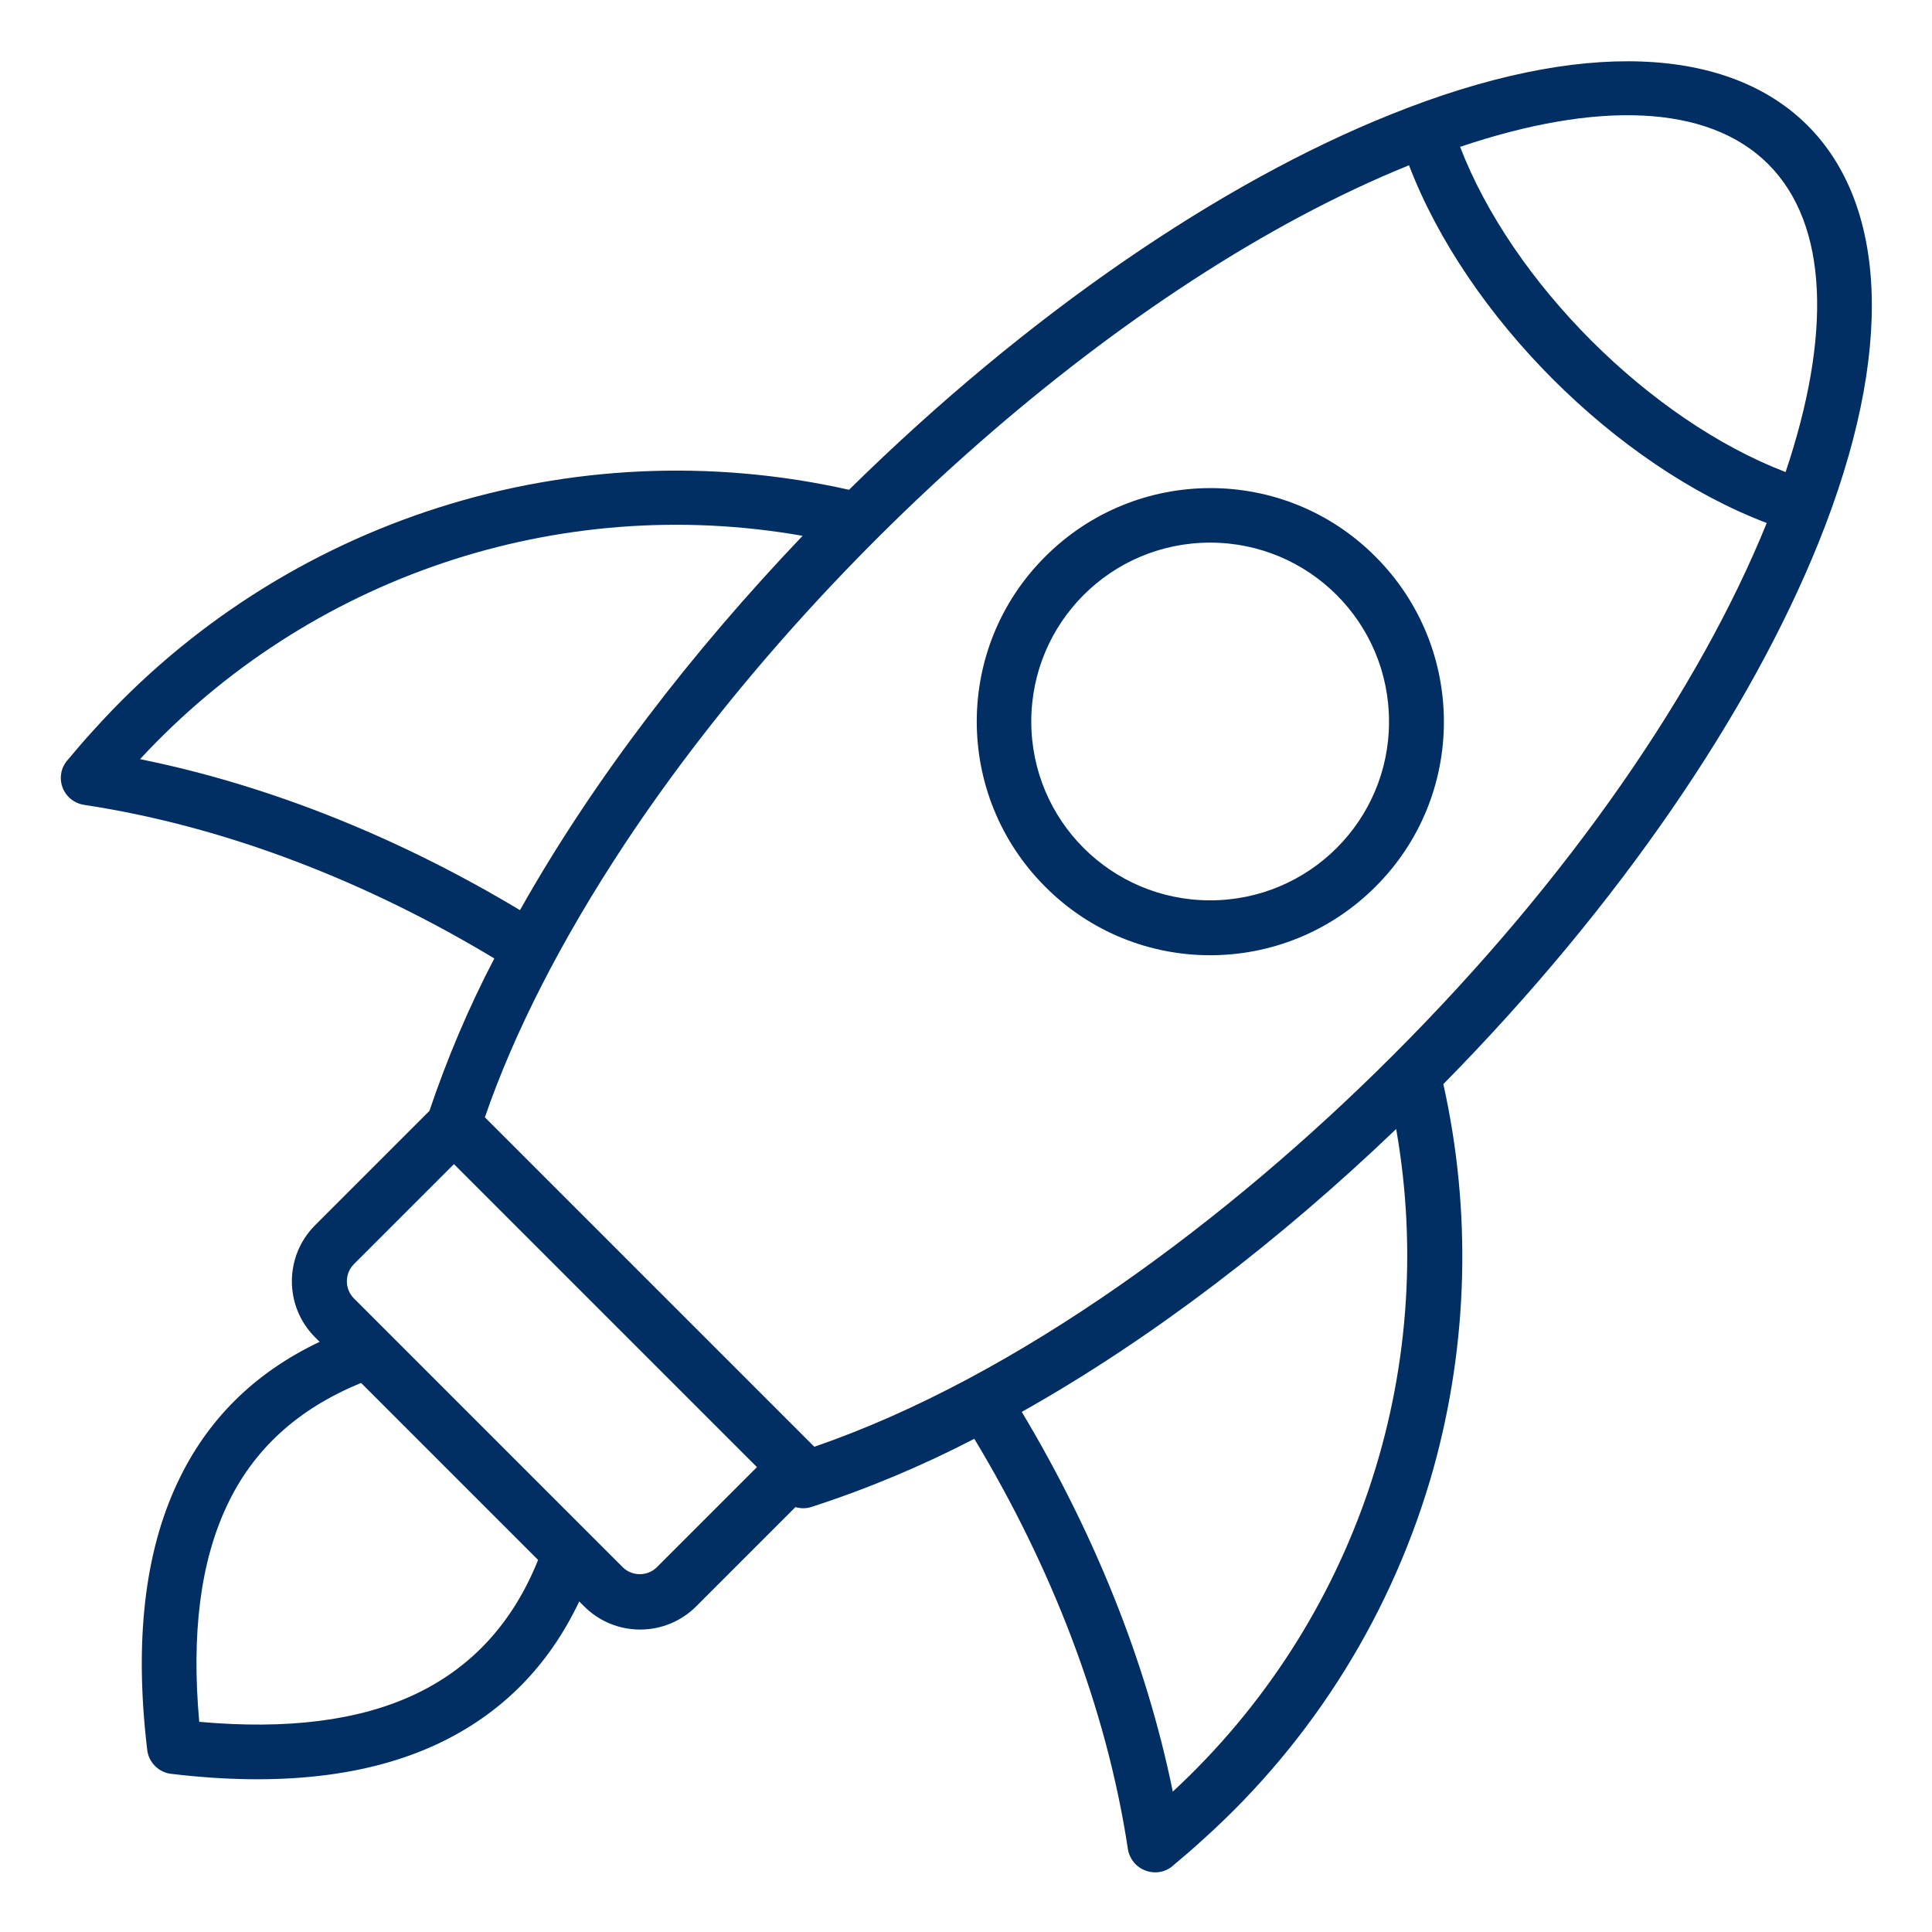<?xml version="1.0" encoding="UTF-8"?> <svg xmlns="http://www.w3.org/2000/svg" id="Layer_1" data-name="Layer 1" version="1.1" viewBox="0 0 512 512"><defs><style> .cls-1 { fill: #012f63; fill-rule: evenodd; stroke-width: 0px; } </style></defs><path class="cls-1" d="M368.1,191.2c0-26.2-21.2-47.4-47.4-47.4-26.2,0-47.4,21.2-47.4,47.4,0,26.2,21.2,47.4,47.4,47.4h0c26.2,0,47.4-21.2,47.4-47.3h0ZM364.5,147.5c24.2,24.2,24.2,63.4,0,87.5-24.2,24.2-63.4,24.2-87.5,0-24.2-24.2-24.2-63.4,0-87.5,0,0,0,0,0,0,24.2-24.2,63.4-24.2,87.5,0ZM386.9,38.8c13.8,36,50.3,72.5,86.3,86.3,12.1-36,11.5-65.5-4.6-81.6s-45.7-16.7-81.6-4.6h0ZM200.6,388.8l-80.3-80.3-26.5,26.5c-2.5,2.5-2.5,6.6,0,9.1l71.2,71.2c2.5,2.5,6.6,2.5,9.1,0l26.5-26.5h0ZM128.5,296.1c7.7-22.4,20.3-47.1,37.1-72.5,49.4-74.6,132.2-149.2,207.8-179.8,15.3,40,54.8,79.6,94.8,94.8-17.7,43.7-52.1,94.2-99.2,141.2-43.4,43.4-99.5,85.2-153.2,103.6l-87.4-87.4ZM37.2,201.2c35,7.1,69.3,21.2,100.6,40,19.4-34.5,45.6-68.5,74.9-99.2-64.8-11.4-130.9,10.9-175.6,59.2ZM270.8,374.2c18.8,31.4,32.9,65.7,40,100.6,48.3-44.7,70.6-110.8,59.2-175.6-30.6,29.3-64.6,55.5-99.1,74.9h0ZM52.8,456.3c-2.1-23.3.3-42.3,7.3-57.2,7-15,18.9-25.8,35.6-32.6l46.9,46.9c-6.7,16.7-17.6,28.5-32.6,35.6-14.8,7-33.9,9.4-57.2,7.3ZM153.5,424.4c-8.2,17.3-20.7,29.8-37.4,37.7-18.5,8.7-42.1,11.4-70.6,8-3.4-.3-6.2-3.1-6.5-6.5-3.4-28.5-.7-52.1,8-70.6,7.8-16.7,20.4-29.2,37.7-37.4l-1.2-1.2c-8.2-8.2-8.2-21.5,0-29.7l30.3-30.3c4.7-13.9,10.4-27.4,17.2-40.4-33.5-20.2-71-35-108.7-40.7-4-.6-6.7-4.3-6.1-8.2.2-1.5.9-2.8,1.9-3.9,2.1-2.5,4.3-5.1,6.7-7.7,50.3-55.9,126.9-80.2,200.2-63.7,47.6-46.9,98.8-81.5,143.4-99.4,102.4-41.3,154.8,11.1,113.5,113.5-18,44.6-52.5,95.8-99.4,143.4,7.5,33.6,6.6,68.6-2.6,101.8-10.6,37.9-31.8,72.1-61.1,98.4-2.6,2.4-5.2,4.6-7.7,6.7-2.9,2.8-7.5,2.6-10.3-.3-1-1.1-1.7-2.5-1.9-3.9-5.7-37.7-20.5-75.2-40.7-108.7-13.9,7.2-28.4,13.3-43.3,18.1-1.3.4-2.7.4-4.1,0l-26.3,26.3c-8.2,8.2-21.5,8.2-29.7,0l-1.2-1.2Z"></path></svg> 